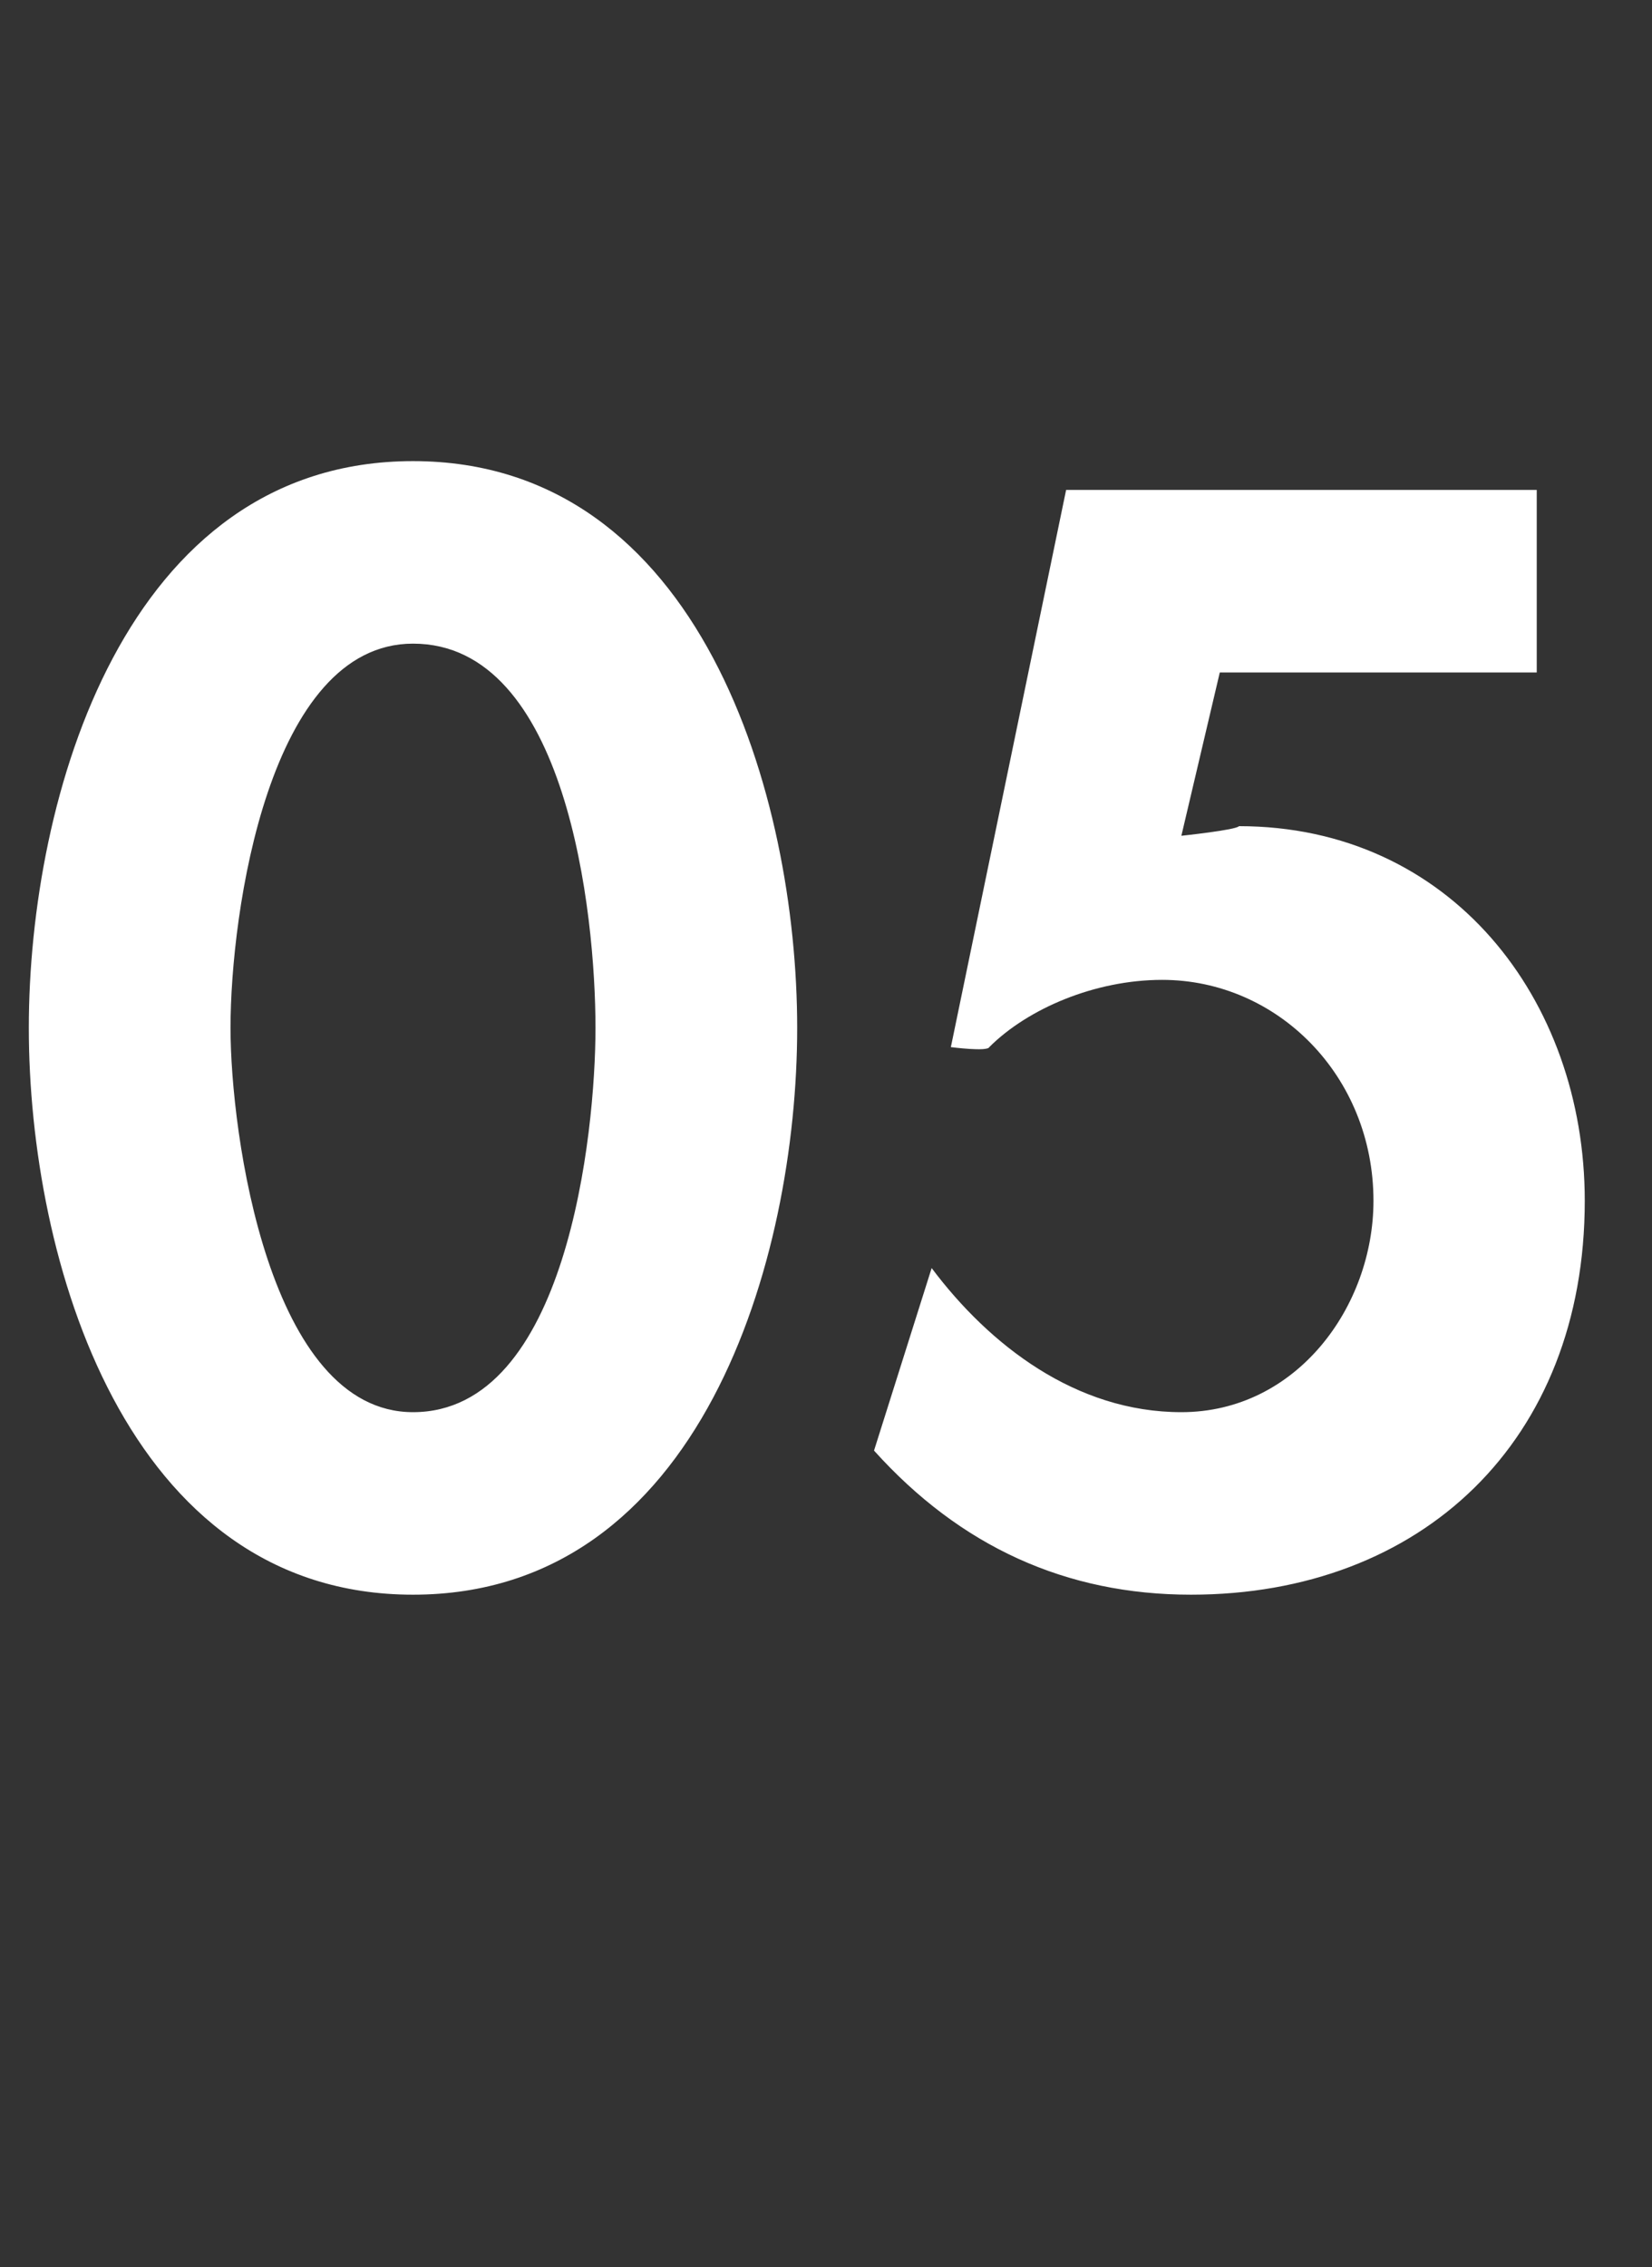 <?xml version="1.0" standalone="no"?>
<!DOCTYPE svg PUBLIC "-//W3C//DTD SVG 1.1//EN" "http://www.w3.org/Graphics/SVG/1.1/DTD/svg11.dtd">
<svg xmlns="http://www.w3.org/2000/svg" version="1.1" width="17.2px" height="23.6px" viewBox="0 -4 17.2 23.6" style="top:-4px">
  <rect x="0" y="-4" width="17.2" height="23.6" fill="#333333" stroke="none"/>
  <desc>05</desc>
  <defs/>
  <g id="Polygon9747">
    <path d="M 8.3 6.7 C 8.3 9.1 7.3 12.6 4.3 12.6 C 1.3 12.6 0.3 9.1 0.3 6.7 C 0.3 4.3 1.3 0.8 4.3 0.8 C 7.3 0.8 8.3 4.3 8.3 6.7 Z M 2.4 6.7 C 2.4 7.8 2.8 10.7 4.3 10.7 C 5.9 10.7 6.2 7.8 6.2 6.7 C 6.2 5.5 5.9 2.7 4.3 2.7 C 2.8 2.7 2.4 5.5 2.4 6.7 Z M 12.7 3 L 12.3 4.7 C 12.3 4.7 12.87 4.64 12.9 4.6 C 15.1 4.6 16.5 6.4 16.5 8.5 C 16.5 11 14.8 12.6 12.4 12.6 C 11.1 12.6 10 12.1 9.1 11.1 C 9.1 11.1 9.7 9.2 9.7 9.2 C 10.3 10 11.2 10.7 12.3 10.7 C 13.5 10.7 14.3 9.6 14.3 8.5 C 14.3 7.2 13.3 6.2 12.1 6.2 C 11.4 6.2 10.7 6.5 10.3 6.9 C 10.28 6.95 9.9 6.9 9.9 6.9 L 11.1 1.1 L 16 1.1 L 16 3 L 12.7 3 Z " stroke="none" fill="#fff"/>
  </g>
</svg>